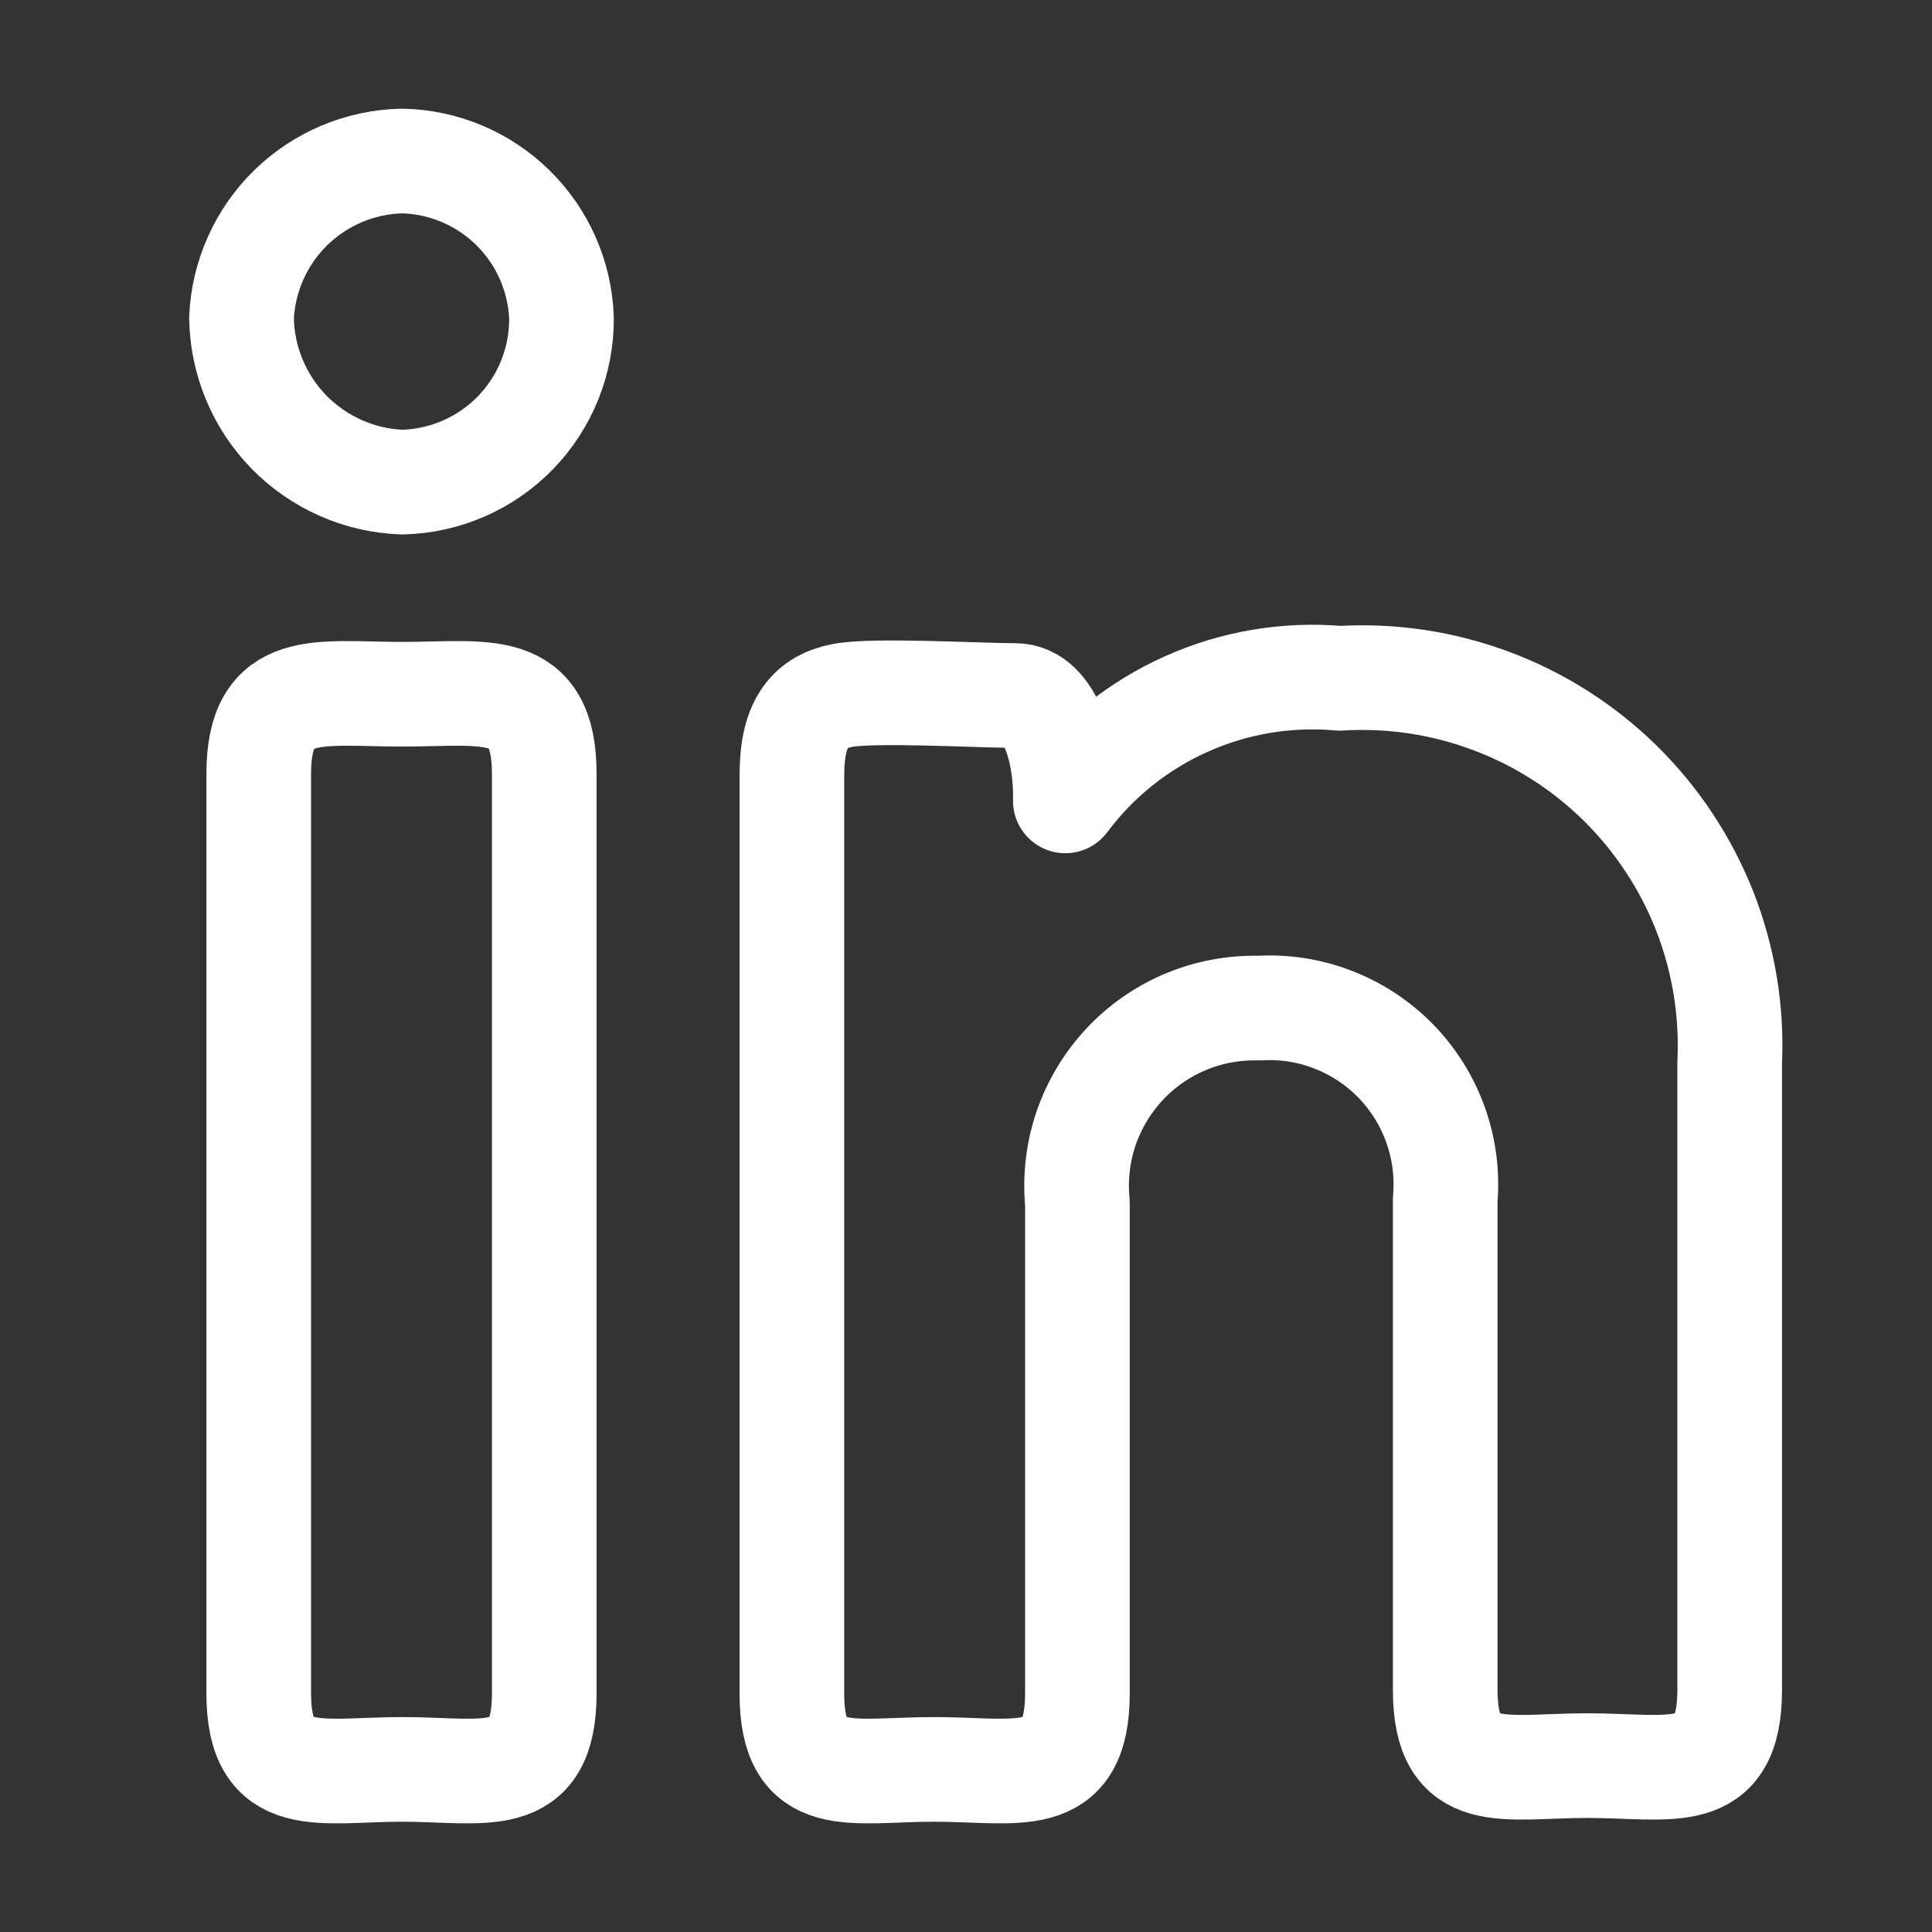 <svg width="24" height="24" viewBox="0 0 24 24" fill="none" xmlns="http://www.w3.org/2000/svg">
<rect x="0" y="0" width="24" height="24" fill="#333333" stroke="none"/>
<path d="M6.975 3.949C6.979 4.481 6.774 4.993 6.404 5.375C6.033 5.757 5.527 5.977 4.995 5.989C4.465 5.97 3.962 5.747 3.59 5.368C3.219 4.988 3.008 4.48 3 3.949C3.023 3.432 3.242 2.942 3.612 2.58C3.983 2.218 4.477 2.011 4.995 2C5.512 2.011 6.004 2.219 6.372 2.581C6.741 2.944 6.956 3.433 6.975 3.949ZM3.214 9.614C3.214 8.441 3.96 8.624 4.995 8.624C6.031 8.624 6.761 8.441 6.761 9.614V21.035C6.761 22.223 6.015 21.98 4.995 21.98C3.975 21.98 3.214 22.223 3.214 21.035V9.614ZM9.838 9.615C9.838 8.96 10.081 8.715 10.461 8.64C10.841 8.564 12.152 8.64 12.609 8.64C13.066 8.64 13.249 9.386 13.234 9.949C13.625 9.425 14.144 9.01 14.741 8.744C15.338 8.477 15.993 8.368 16.644 8.426C17.284 8.387 17.924 8.483 18.525 8.708C19.125 8.932 19.671 9.281 20.128 9.73C20.584 10.18 20.941 10.72 21.176 11.316C21.41 11.913 21.516 12.552 21.487 13.192V20.989C21.487 22.176 20.756 21.933 19.72 21.933C18.684 21.933 17.953 22.176 17.953 20.989V14.898C17.98 14.585 17.939 14.269 17.833 13.973C17.727 13.677 17.559 13.407 17.34 13.182C17.12 12.956 16.855 12.781 16.561 12.667C16.268 12.553 15.954 12.504 15.64 12.523C15.327 12.515 15.016 12.573 14.727 12.694C14.439 12.815 14.179 12.996 13.966 13.225C13.753 13.454 13.591 13.726 13.49 14.022C13.39 14.319 13.354 14.633 13.384 14.944V21.035C13.384 22.223 12.638 21.98 11.603 21.98C10.568 21.98 9.837 22.223 9.837 21.035V9.614L9.838 9.615Z" stroke="white" stroke-width="1.3" stroke-linecap="round" stroke-linejoin="round"/>
</svg>
